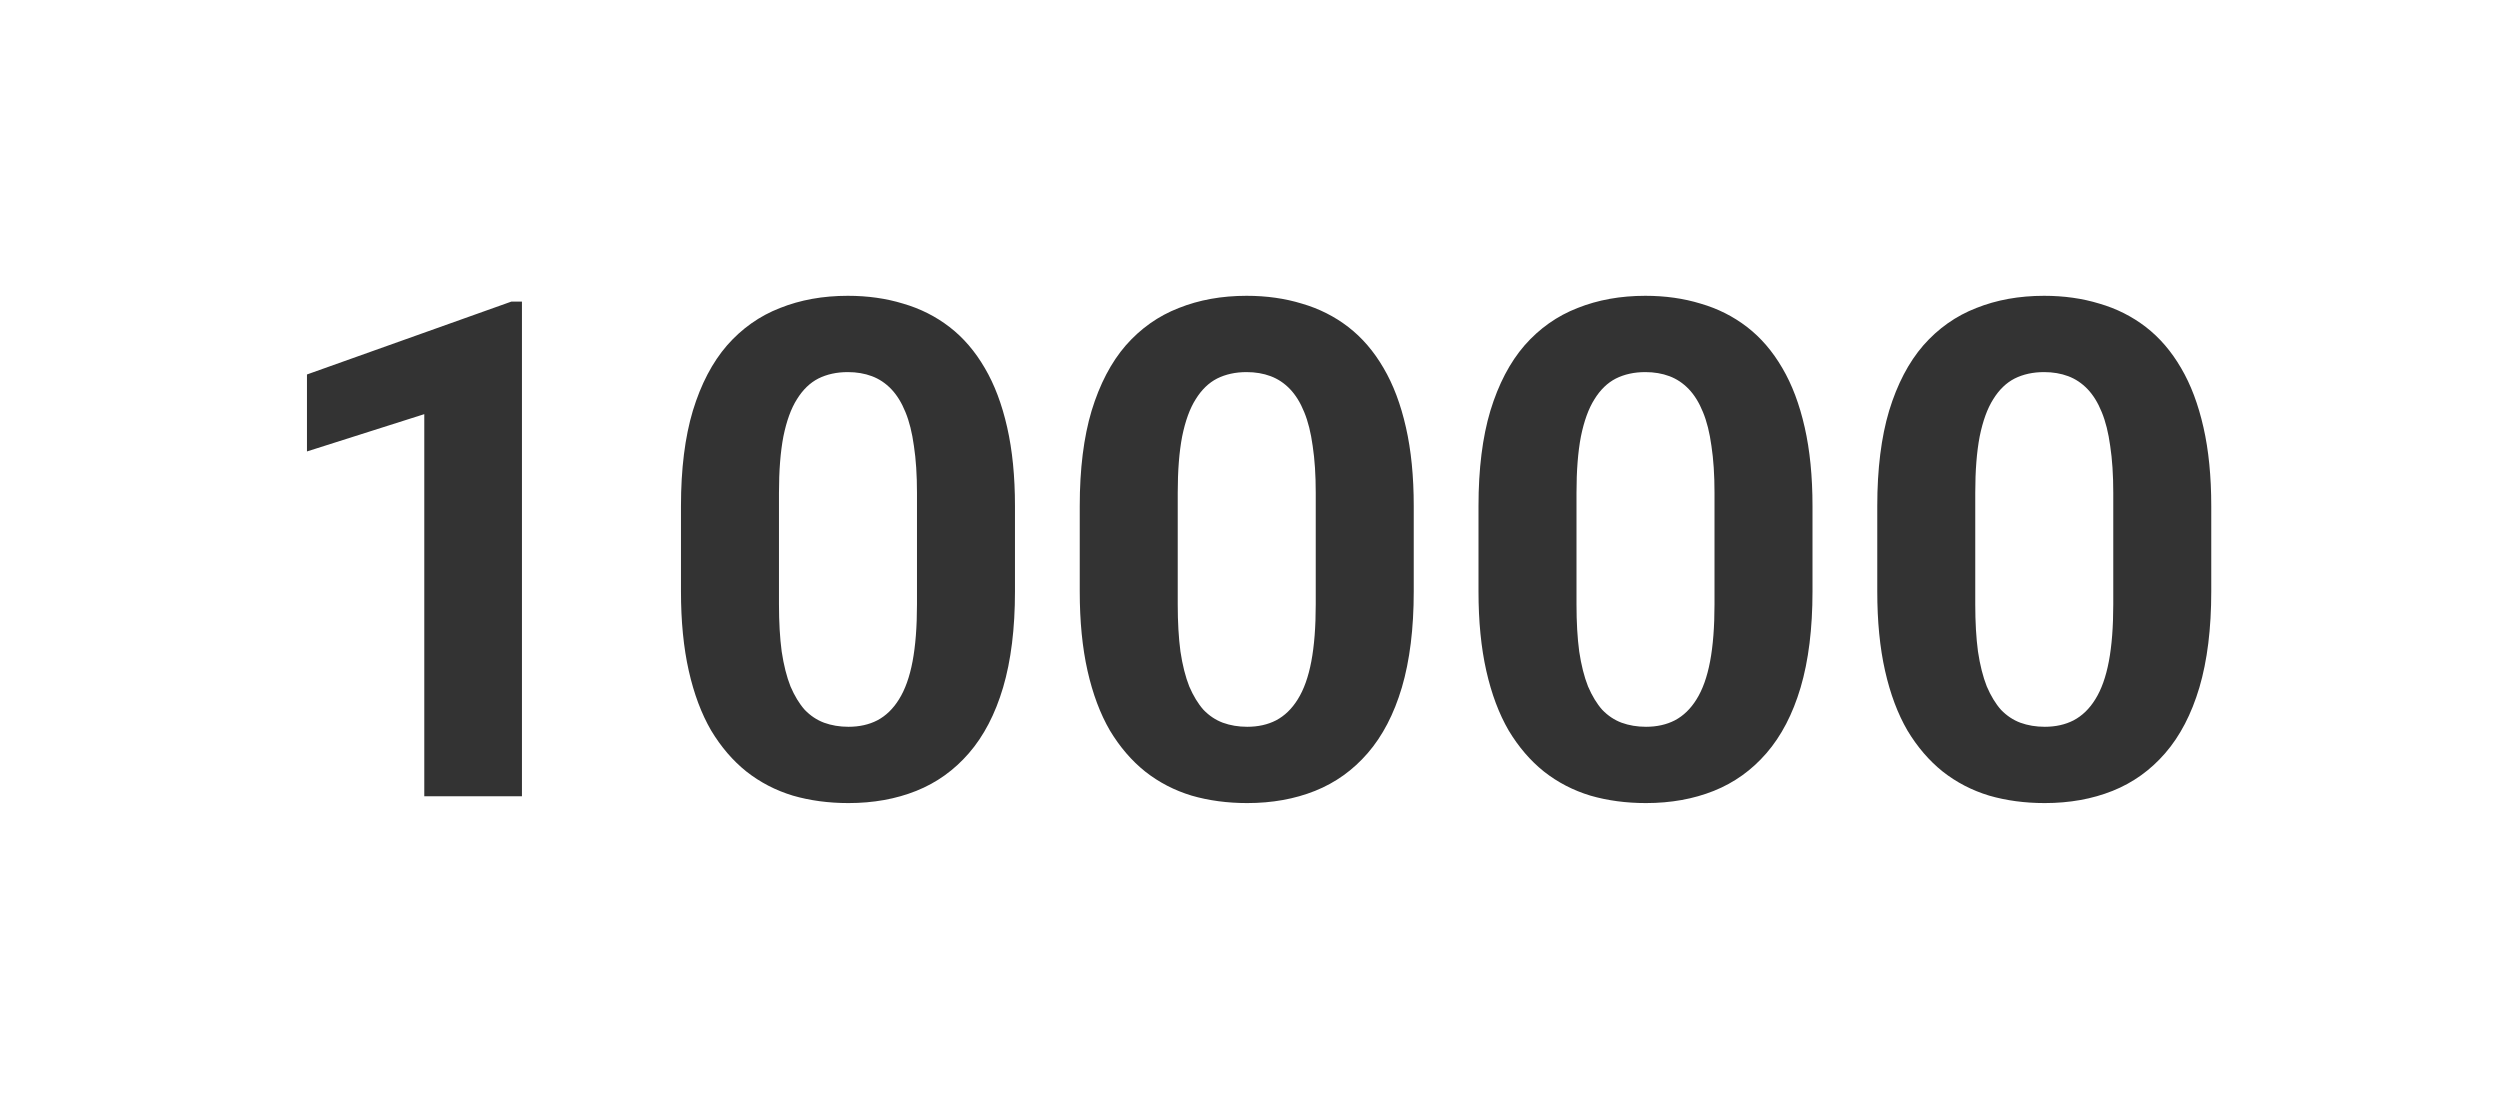 <?xml version="1.0" encoding="UTF-8"?> <svg xmlns="http://www.w3.org/2000/svg" width="270" height="121" viewBox="0 0 270 121" fill="none"><rect x="0" y="0" width="270" height="121" fill="#333333" stroke="none"/> <path fill-rule="evenodd" clip-rule="evenodd" d="M270 0H0V121H270V0ZM56.37 86V32.57H55.235L33.152 40.443V48.756L45.823 44.728V86H56.37ZM109.617 63.881V54.652C109.617 51.454 109.336 48.622 108.775 46.156C108.213 43.666 107.408 41.53 106.358 39.748C105.308 37.941 104.039 36.464 102.549 35.316C101.06 34.169 99.388 33.327 97.532 32.79C95.701 32.228 93.711 31.947 91.563 31.947C88.877 31.947 86.436 32.387 84.239 33.266C82.041 34.12 80.137 35.463 78.526 37.294C76.939 39.125 75.706 41.481 74.827 44.362C73.973 47.218 73.545 50.648 73.545 54.652V63.881C73.545 67.103 73.826 69.96 74.388 72.45C74.949 74.94 75.755 77.089 76.805 78.895C77.879 80.678 79.148 82.155 80.613 83.327C82.103 84.499 83.775 85.365 85.63 85.927C87.486 86.464 89.488 86.732 91.636 86.732C94.322 86.732 96.763 86.293 98.96 85.414C101.158 84.535 103.05 83.18 104.637 81.349C106.248 79.494 107.481 77.126 108.335 74.245C109.19 71.339 109.617 67.885 109.617 63.881ZM99.034 53.224V65.272C99.034 67.689 98.875 69.74 98.558 71.425C98.24 73.109 97.752 74.477 97.093 75.526C96.458 76.552 95.677 77.309 94.749 77.797C93.846 78.261 92.808 78.493 91.636 78.493C90.684 78.493 89.805 78.346 88.999 78.053C88.218 77.76 87.522 77.296 86.912 76.662C86.326 76.002 85.814 75.16 85.374 74.135C84.959 73.085 84.642 71.828 84.422 70.363C84.227 68.898 84.129 67.201 84.129 65.272V53.224C84.129 50.831 84.288 48.805 84.605 47.145C84.947 45.46 85.435 44.118 86.07 43.117C86.705 42.091 87.474 41.347 88.377 40.883C89.305 40.419 90.367 40.187 91.563 40.187C92.515 40.187 93.382 40.334 94.163 40.627C94.944 40.919 95.64 41.383 96.251 42.018C96.861 42.653 97.374 43.483 97.789 44.508C98.204 45.509 98.509 46.73 98.704 48.17C98.924 49.611 99.034 51.295 99.034 53.224ZM152.684 63.881V54.652C152.684 51.454 152.403 48.622 151.841 46.156C151.28 43.666 150.474 41.53 149.424 39.748C148.375 37.941 147.105 36.464 145.616 35.316C144.126 34.169 142.454 33.327 140.599 32.79C138.768 32.228 136.778 31.947 134.629 31.947C131.944 31.947 129.502 32.387 127.305 33.266C125.108 34.12 123.204 35.463 121.592 37.294C120.005 39.125 118.772 41.481 117.894 44.362C117.039 47.218 116.612 50.648 116.612 54.652V63.881C116.612 67.103 116.893 69.96 117.454 72.45C118.016 74.94 118.821 77.089 119.871 78.895C120.945 80.678 122.215 82.155 123.68 83.327C125.169 84.499 126.841 85.365 128.697 85.927C130.552 86.464 132.554 86.732 134.703 86.732C137.388 86.732 139.83 86.293 142.027 85.414C144.224 84.535 146.116 83.18 147.703 81.349C149.314 79.494 150.547 77.126 151.402 74.245C152.256 71.339 152.684 67.885 152.684 63.881ZM142.1 53.224V65.272C142.1 67.689 141.941 69.74 141.624 71.425C141.307 73.109 140.818 74.477 140.159 75.526C139.524 76.552 138.743 77.309 137.815 77.797C136.912 78.261 135.875 78.493 134.703 78.493C133.75 78.493 132.872 78.346 132.066 78.053C131.285 77.76 130.589 77.296 129.979 76.662C129.393 76.002 128.88 75.16 128.44 74.135C128.025 73.085 127.708 71.828 127.488 70.363C127.293 68.898 127.195 67.201 127.195 65.272V53.224C127.195 50.831 127.354 48.805 127.671 47.145C128.013 45.46 128.501 44.118 129.136 43.117C129.771 42.091 130.54 41.347 131.443 40.883C132.371 40.419 133.433 40.187 134.629 40.187C135.582 40.187 136.448 40.334 137.229 40.627C138.011 40.919 138.707 41.383 139.317 42.018C139.927 42.653 140.44 43.483 140.855 44.508C141.27 45.509 141.575 46.73 141.771 48.17C141.99 49.611 142.1 51.295 142.1 53.224ZM195.75 63.881V54.652C195.75 51.454 195.469 48.622 194.908 46.156C194.346 43.666 193.541 41.53 192.491 39.748C191.441 37.941 190.171 36.464 188.682 35.316C187.193 34.169 185.521 33.327 183.665 32.79C181.834 32.228 179.844 31.947 177.696 31.947C175.01 31.947 172.569 32.387 170.372 33.266C168.174 34.12 166.27 35.463 164.659 37.294C163.072 39.125 161.839 41.481 160.96 44.362C160.105 47.218 159.678 50.648 159.678 54.652V63.881C159.678 67.103 159.959 69.96 160.521 72.45C161.082 74.94 161.888 77.089 162.938 78.895C164.012 80.678 165.281 82.155 166.746 83.327C168.235 84.499 169.908 85.365 171.763 85.927C173.619 86.464 175.621 86.732 177.769 86.732C180.455 86.732 182.896 86.293 185.093 85.414C187.291 84.535 189.183 83.18 190.77 81.349C192.381 79.494 193.614 77.126 194.468 74.245C195.323 71.339 195.75 67.885 195.75 63.881ZM185.167 53.224V65.272C185.167 67.689 185.008 69.74 184.69 71.425C184.373 73.109 183.885 74.477 183.226 75.526C182.591 76.552 181.81 77.309 180.882 77.797C179.979 78.261 178.941 78.493 177.769 78.493C176.817 78.493 175.938 78.346 175.132 78.053C174.351 77.76 173.655 77.296 173.045 76.662C172.459 76.002 171.946 75.16 171.507 74.135C171.092 73.085 170.774 71.828 170.555 70.363C170.359 68.898 170.262 67.201 170.262 65.272V53.224C170.262 50.831 170.42 48.805 170.738 47.145C171.08 45.46 171.568 44.118 172.203 43.117C172.837 42.091 173.606 41.347 174.51 40.883C175.438 40.419 176.5 40.187 177.696 40.187C178.648 40.187 179.515 40.334 180.296 40.627C181.077 40.919 181.773 41.383 182.383 42.018C182.994 42.653 183.506 43.483 183.921 44.508C184.336 45.509 184.642 46.73 184.837 48.17C185.057 49.611 185.167 51.295 185.167 53.224ZM238.816 63.881V54.652C238.816 51.454 238.536 48.622 237.974 46.156C237.413 43.666 236.607 41.53 235.557 39.748C234.507 37.941 233.238 36.464 231.749 35.316C230.259 34.169 228.587 33.327 226.731 32.79C224.9 32.228 222.911 31.947 220.762 31.947C218.077 31.947 215.635 32.387 213.438 33.266C211.241 34.12 209.336 35.463 207.725 37.294C206.138 39.125 204.905 41.481 204.026 44.362C203.172 47.218 202.745 50.648 202.745 54.652V63.881C202.745 67.103 203.025 69.96 203.587 72.45C204.148 74.94 204.954 77.089 206.004 78.895C207.078 80.678 208.348 82.155 209.812 83.327C211.302 84.499 212.974 85.365 214.83 85.927C216.685 86.464 218.687 86.732 220.835 86.732C223.521 86.732 225.962 86.293 228.16 85.414C230.357 84.535 232.249 83.18 233.836 81.349C235.447 79.494 236.68 77.126 237.535 74.245C238.389 71.339 238.816 67.885 238.816 63.881ZM228.233 53.224V65.272C228.233 67.689 228.074 69.74 227.757 71.425C227.439 73.109 226.951 74.477 226.292 75.526C225.657 76.552 224.876 77.309 223.948 77.797C223.045 78.261 222.007 78.493 220.835 78.493C219.883 78.493 219.004 78.346 218.199 78.053C217.417 77.76 216.722 77.296 216.111 76.662C215.525 76.002 215.013 75.16 214.573 74.135C214.158 73.085 213.841 71.828 213.621 70.363C213.426 68.898 213.328 67.201 213.328 65.272V53.224C213.328 50.831 213.487 48.805 213.804 47.145C214.146 45.46 214.634 44.118 215.269 43.117C215.904 42.091 216.673 41.347 217.576 40.883C218.504 40.419 219.566 40.187 220.762 40.187C221.714 40.187 222.581 40.334 223.362 40.627C224.144 40.919 224.839 41.383 225.45 42.018C226.06 42.653 226.573 43.483 226.988 44.508C227.403 45.509 227.708 46.73 227.903 48.17C228.123 49.611 228.233 51.295 228.233 53.224Z" fill="white"></path> </svg> 